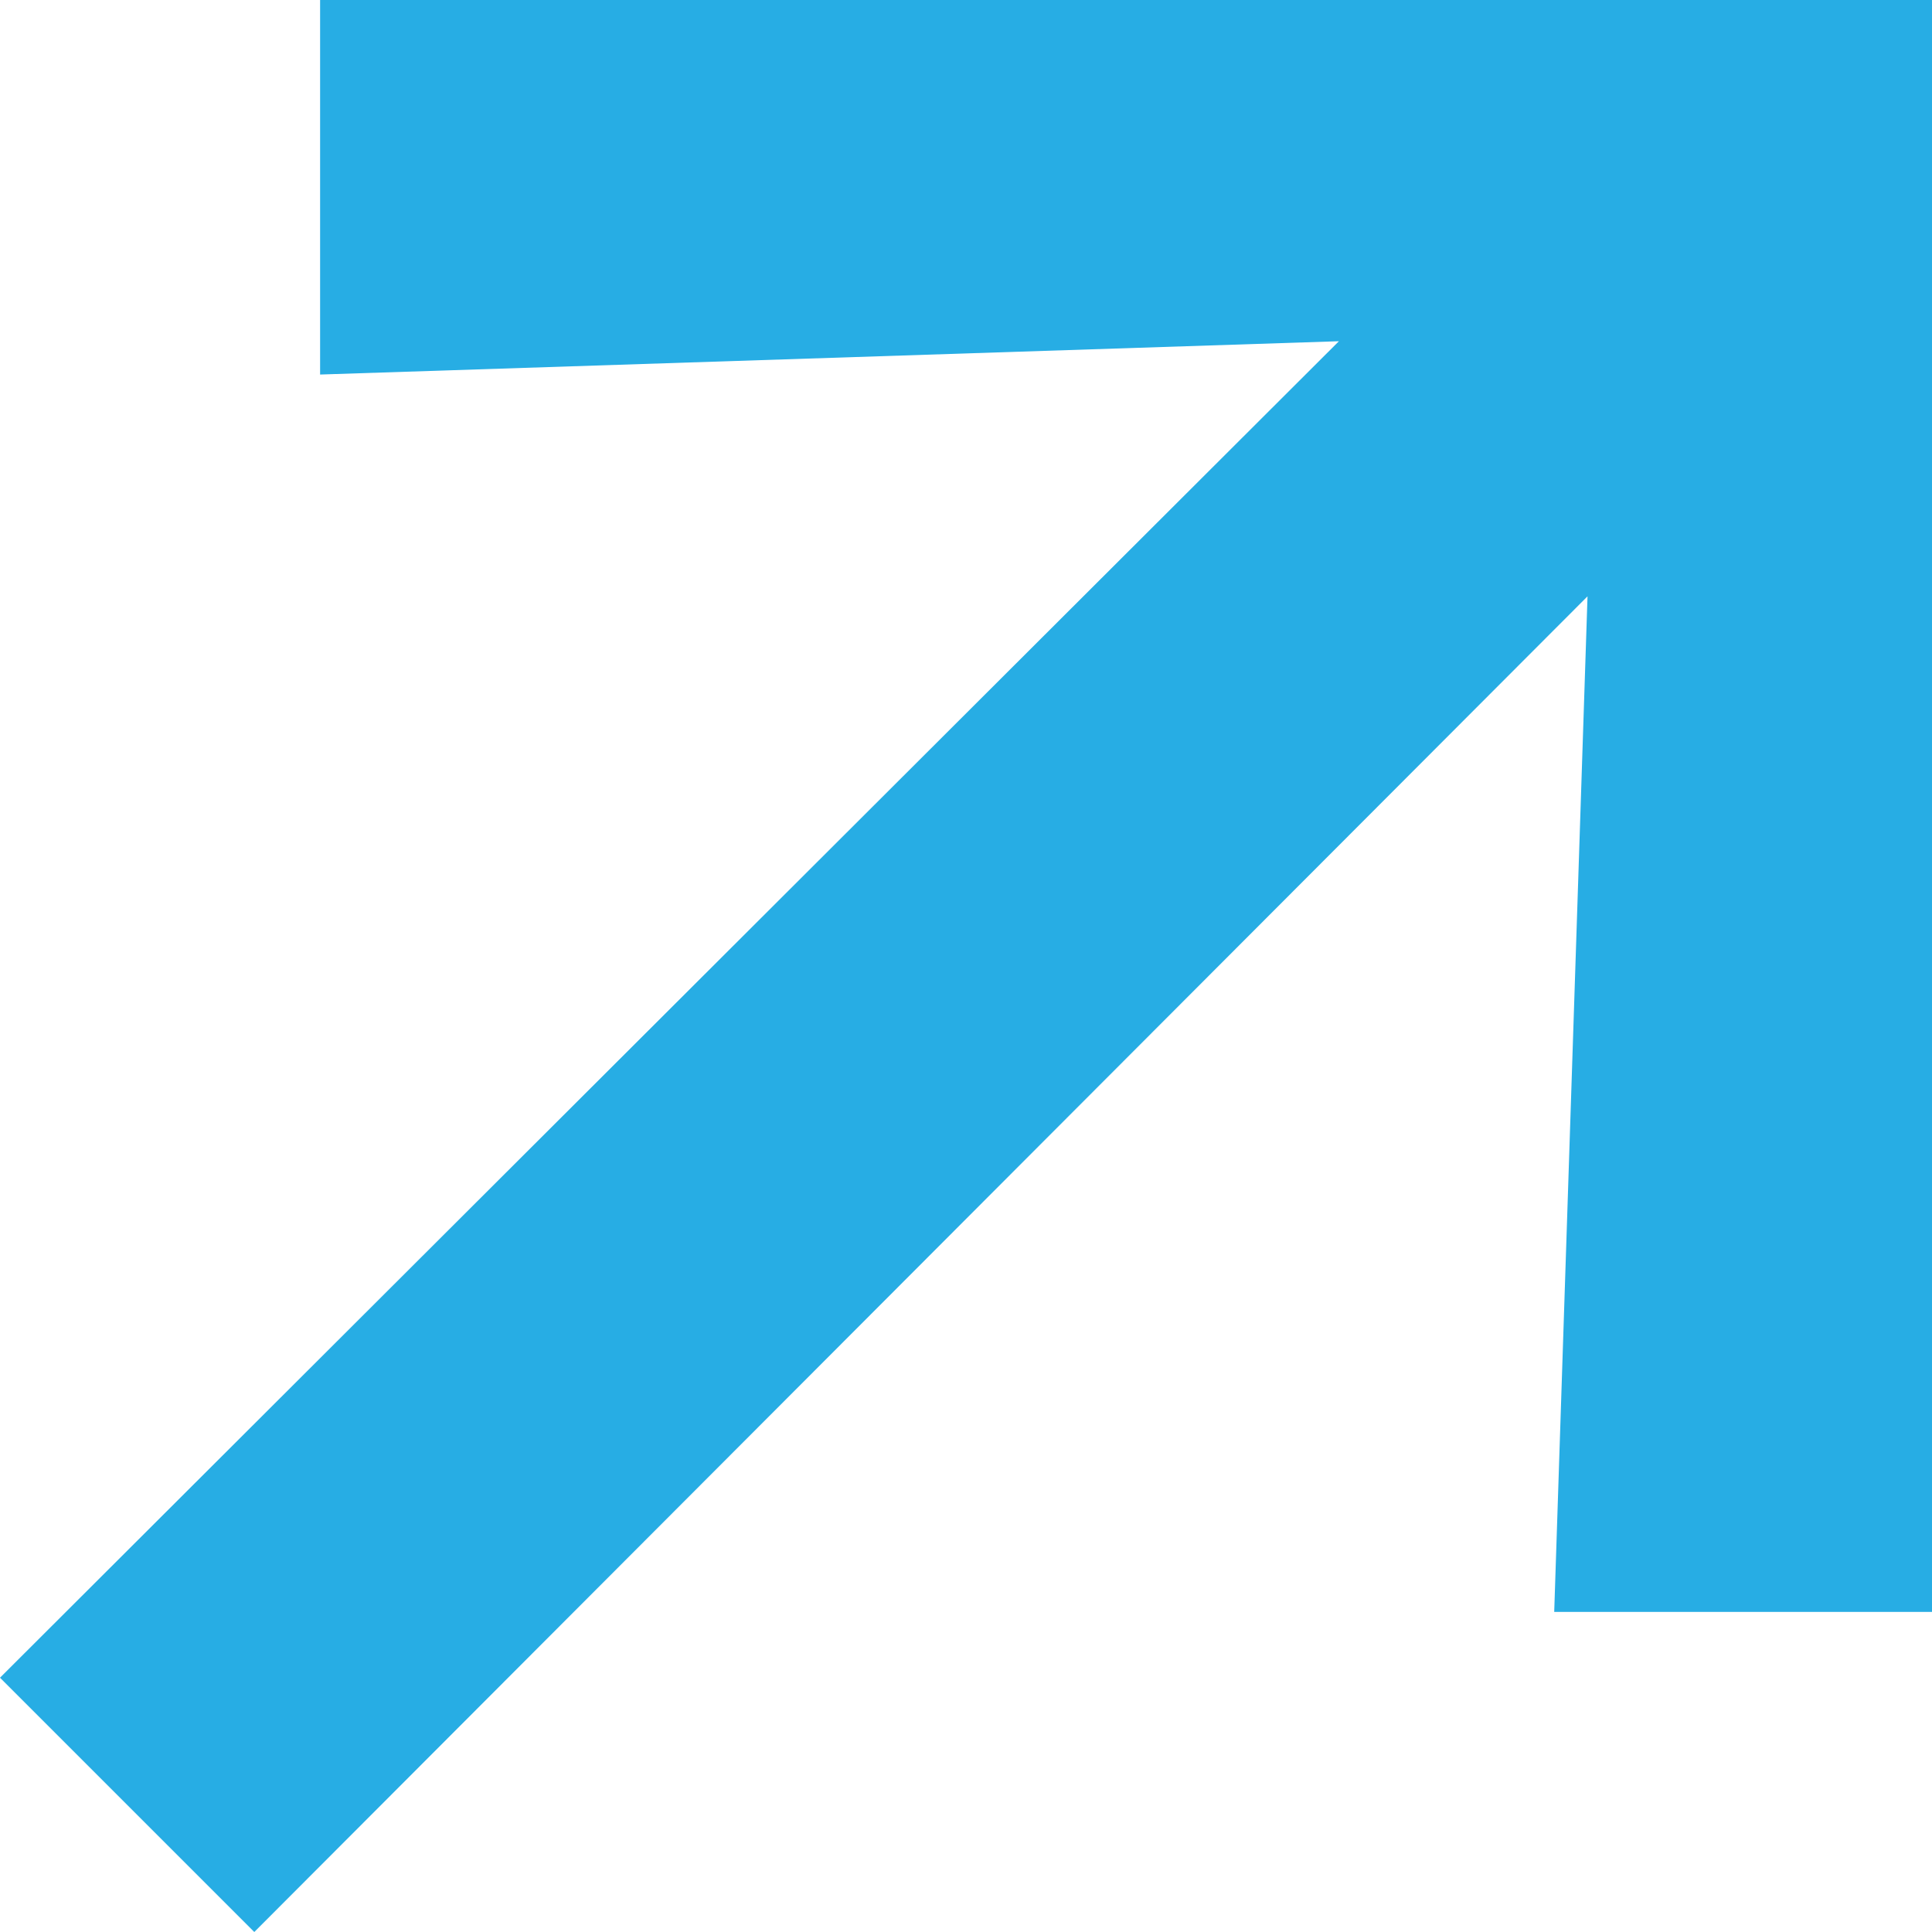 <?xml version="1.0" encoding="UTF-8"?><svg id="Layer_2" xmlns="http://www.w3.org/2000/svg" viewBox="0 0 23.78 23.78"><defs><style>.cls-1{fill:#27ade4;}</style></defs><g id="Layer_1-2"><path class="cls-1" d="M23.78,19.84h-4.65l.41-12.5L3.13,23.78l-3.13-3.13L16.48,4.2l-12.54,.41V0H23.78V19.84Z"/></g></svg>